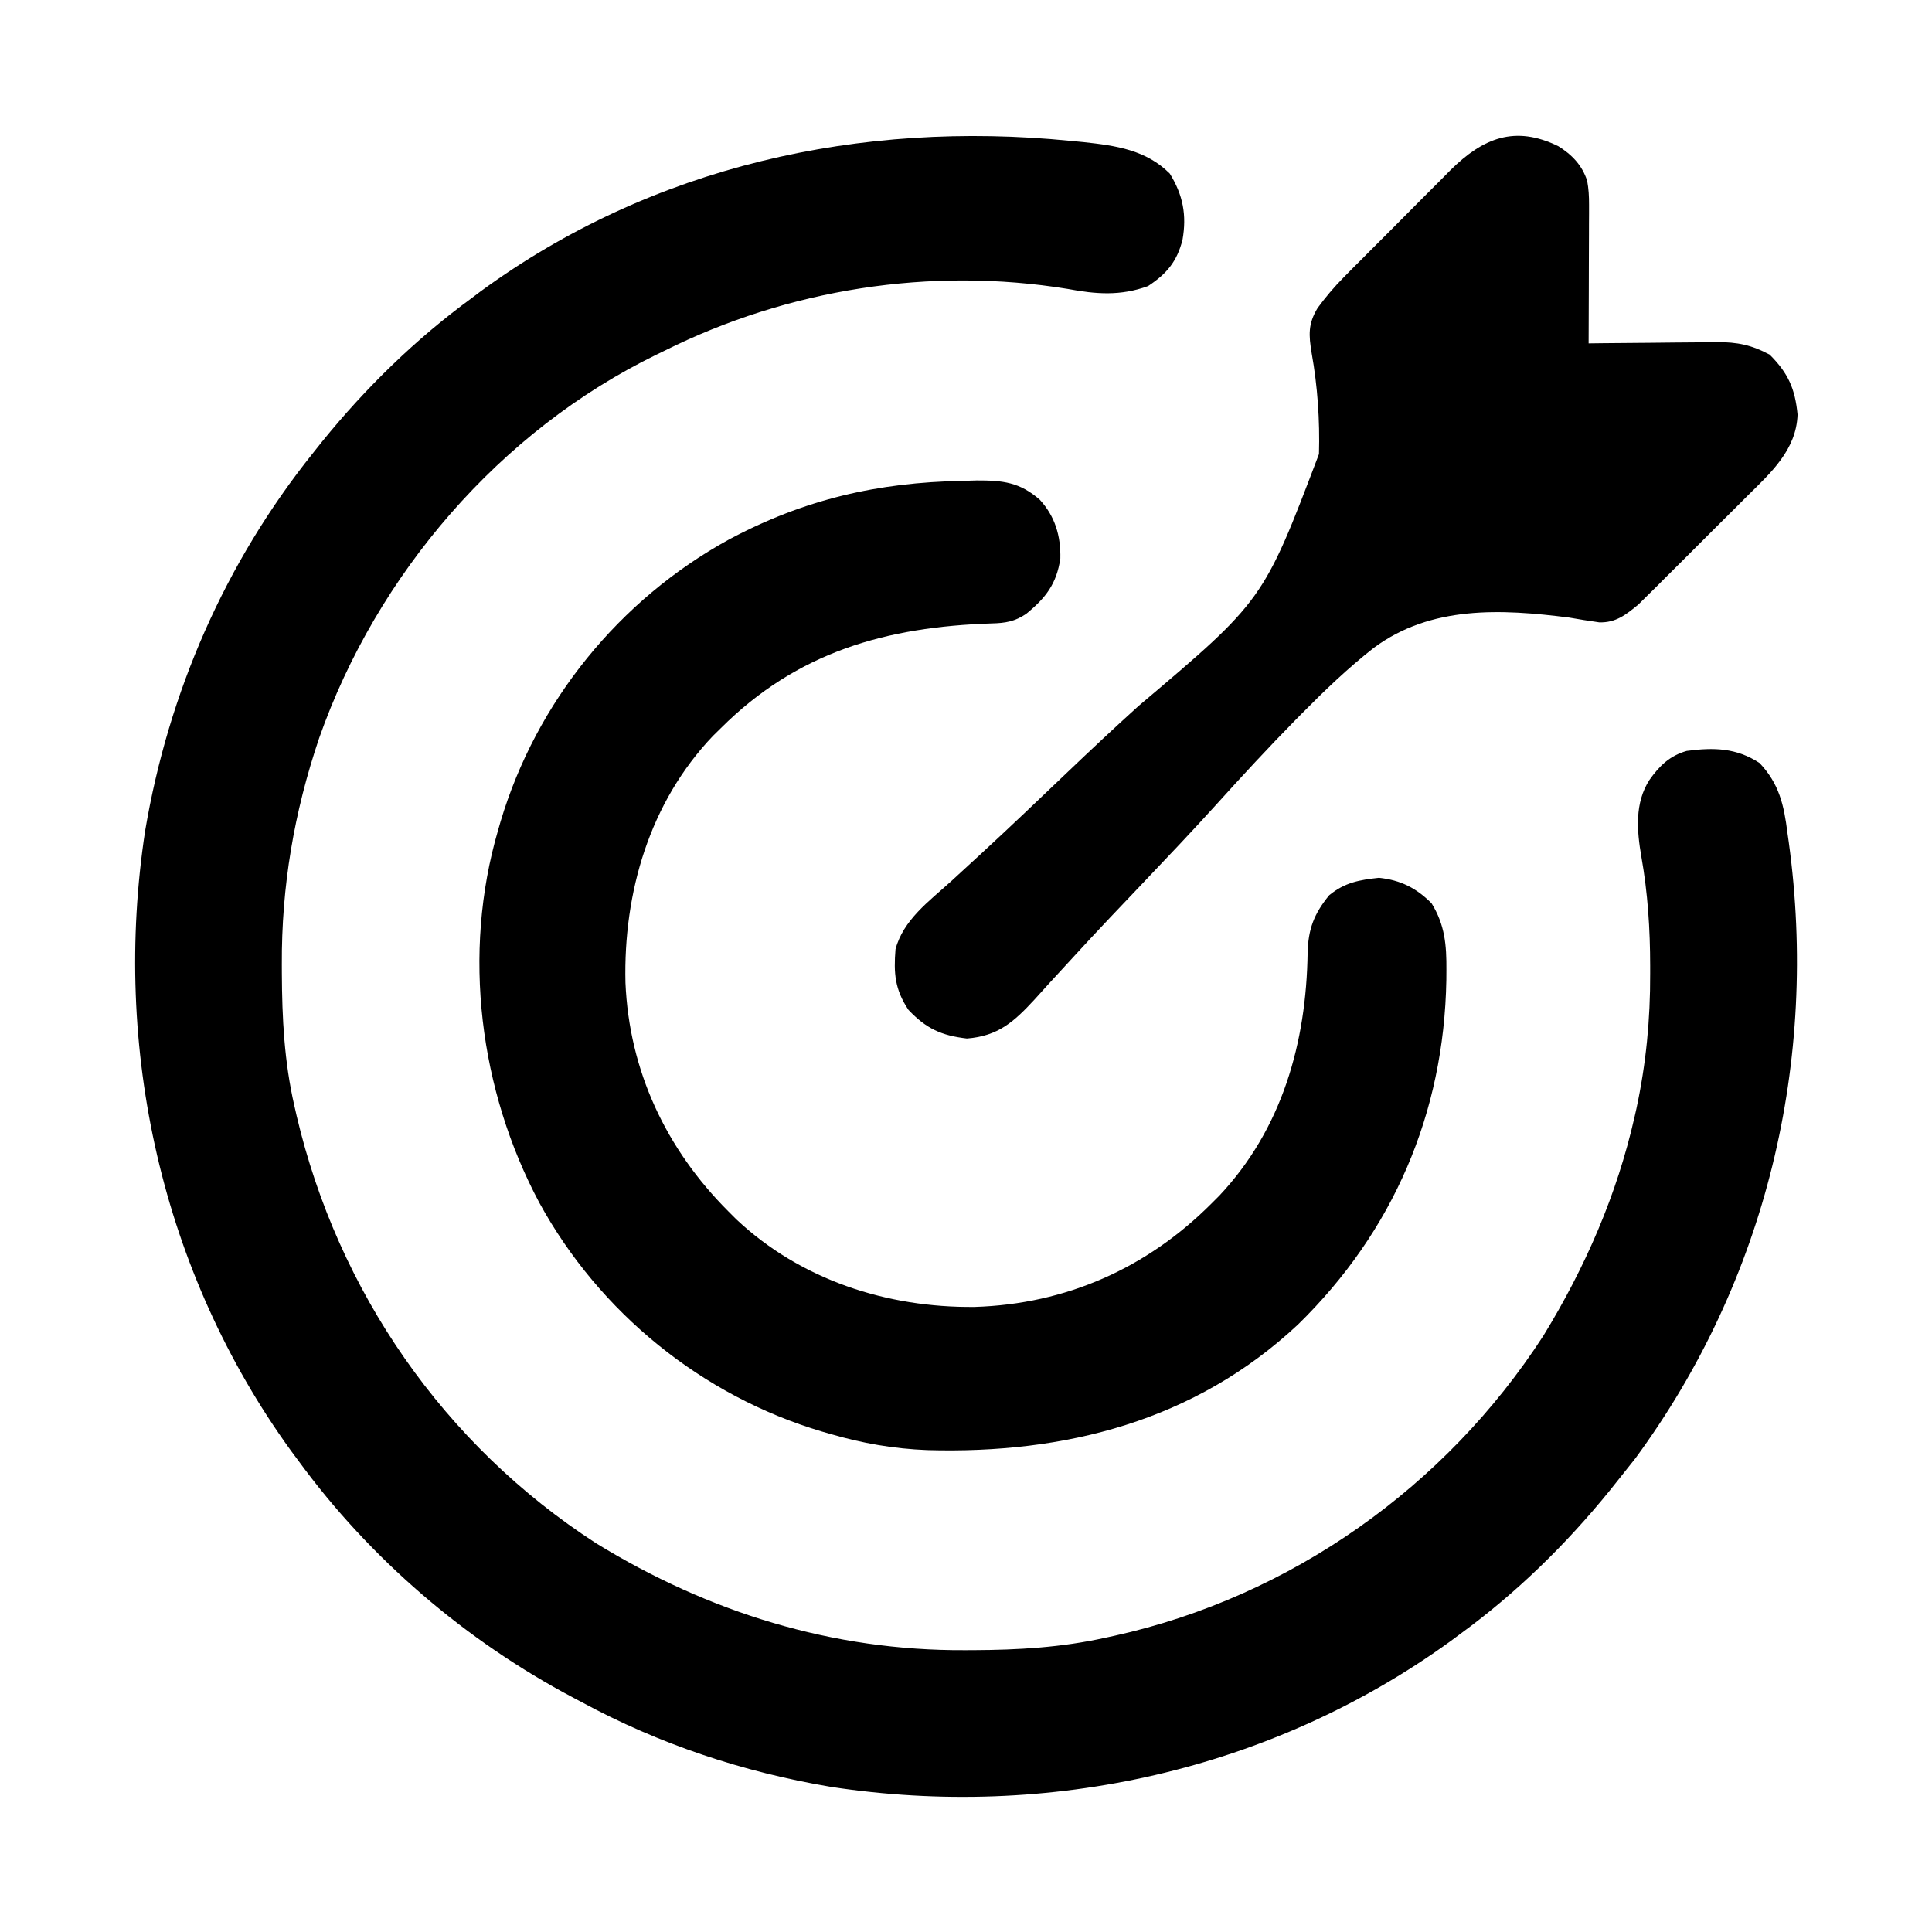 <?xml version="1.0" encoding="UTF-8"?>
<svg version="1.1" xmlns="http://www.w3.org/2000/svg" width="512" height="512">
<path d="M0 0 C1.219 0.118 2.437 0.235 3.693 0.356 C12.161 1.281 20.155 2.405 26.438 8.688 C29.958 14.346 30.964 19.713 29.812 26.25 C28.349 31.976 25.671 35.215 20.688 38.5 C13.388 41.167 6.871 40.661 -0.625 39.25 C-36.941 33.323 -74.712 39.282 -107.562 55.688 C-108.203 55.998 -108.844 56.308 -109.503 56.627 C-151.044 76.826 -183.709 114.839 -198.979 158.282 C-205.632 177.952 -208.984 197.622 -208.875 218.375 C-208.873 219.118 -208.871 219.86 -208.868 220.625 C-208.813 232.524 -208.225 244.058 -205.562 255.688 C-205.364 256.562 -205.165 257.437 -204.96 258.338 C-194.005 304.974 -165.87 345.631 -125.562 371.688 C-95.736 389.985 -62.948 400.18 -27.875 400 C-27.133 399.998 -26.392 399.996 -25.628 399.994 C-13.726 399.945 -2.206 399.281 9.438 396.688 C10.21 396.521 10.982 396.355 11.778 396.184 C58.449 385.853 99.546 356.74 125.438 316.688 C136.525 298.614 144.934 279.337 149.625 258.625 C149.78 257.942 149.935 257.259 150.094 256.555 C152.653 244.629 153.799 232.88 153.75 220.688 C153.75 220.021 153.75 219.354 153.751 218.668 C153.74 208.902 153.123 199.36 151.417 189.727 C150.231 182.86 149.606 175.493 153.562 169.375 C156.209 165.629 158.961 162.959 163.438 161.688 C170.58 160.73 176.648 160.871 182.754 164.91 C187.96 170.406 189.217 176.106 190.125 183.375 C190.242 184.197 190.358 185.019 190.479 185.865 C198.424 243.816 184.515 302.025 149.812 349.188 C148.37 351.033 146.912 352.867 145.438 354.688 C144.25 356.178 144.25 356.178 143.039 357.699 C131.451 371.981 118.29 384.845 103.438 395.688 C102.592 396.317 101.746 396.946 100.875 397.594 C53.443 431.92 -5.691 445.01 -63.342 436.231 C-86.614 432.303 -108.821 424.935 -129.562 413.688 C-130.208 413.346 -130.854 413.005 -131.52 412.654 C-160.105 397.549 -185.489 375.816 -204.562 349.688 C-205.192 348.842 -205.821 347.996 -206.469 347.125 C-240.74 299.769 -253.874 240.489 -245.106 182.908 C-238.898 146.122 -223.912 111.804 -200.562 82.688 C-199.77 81.691 -198.977 80.695 -198.16 79.668 C-186.565 65.39 -173.41 52.538 -158.562 41.688 C-157.775 41.093 -156.987 40.499 -156.176 39.887 C-110.646 6.594 -55.555 -5.482 0 0 Z " fill="#000000" transform="translate(283.562,37.312)"/>
<path d="M0 0 C1.874 -0.059 1.874 -0.059 3.786 -0.118 C10.714 -0.138 15.177 0.355 20.488 4.989 C24.544 9.393 26.078 14.632 25.938 20.562 C24.951 27.293 22.064 31.005 16.875 35.25 C13.896 37.268 11.337 37.688 7.832 37.773 C-20.262 38.675 -43.79 45.326 -64.062 65.562 C-64.747 66.235 -65.431 66.908 -66.137 67.602 C-82.912 85.201 -89.869 109.083 -89.309 132.977 C-88.322 156.346 -78.535 177.09 -62.062 193.562 C-61.366 194.259 -60.67 194.955 -59.953 195.672 C-42.853 211.773 -19.982 219.152 3.222 218.914 C27.431 218.164 48.819 208.681 65.938 191.562 C66.634 190.866 67.33 190.17 68.047 189.453 C84.733 171.732 91.131 148.868 91.472 125.032 C91.634 118.778 93.16 114.735 97.188 109.812 C101.324 106.428 105.148 105.758 110.375 105.188 C116.09 105.789 120.255 107.88 124.312 111.938 C127.873 117.69 128.295 123.044 128.25 129.625 C128.243 130.93 128.243 130.93 128.235 132.261 C127.619 167.565 114.17 198.906 88.938 223.562 C61.628 249.145 27.198 257.91 -9.325 256.851 C-18.188 256.51 -26.565 255.049 -35.062 252.562 C-36.152 252.249 -36.152 252.249 -37.264 251.929 C-69.058 242.463 -96.174 220.417 -112.094 191.375 C-128.012 161.578 -132.619 125.223 -123.062 92.562 C-122.854 91.836 -122.645 91.11 -122.429 90.361 C-112.963 58.567 -90.917 31.451 -61.875 15.531 C-41.959 4.891 -22.411 0.398 0 0 Z " fill="#000000" transform="translate(255.062,127.438)"/>
<path d="M0 0 C3.611 2.242 6.339 5.056 7.669 9.197 C8.064 11.346 8.171 13.308 8.164 15.491 C8.164 16.312 8.164 17.132 8.164 17.978 C8.159 18.854 8.154 19.73 8.148 20.633 C8.146 21.989 8.146 21.989 8.144 23.373 C8.139 26.257 8.126 29.14 8.113 32.023 C8.108 33.98 8.104 35.937 8.1 37.895 C8.089 42.688 8.071 47.48 8.051 52.273 C9.859 52.25 9.859 52.25 11.703 52.226 C16.197 52.171 20.69 52.137 25.183 52.109 C27.124 52.094 29.065 52.073 31.006 52.047 C33.803 52.011 36.601 51.994 39.398 51.98 C40.259 51.965 41.12 51.95 42.007 51.934 C47.465 51.932 51.224 52.67 56.051 55.273 C60.967 60.189 62.763 64.299 63.426 71.148 C63.1 80.486 56.353 86.551 50.121 92.699 C48.819 94.003 48.819 94.003 47.491 95.334 C45.662 97.161 43.828 98.984 41.989 100.802 C39.18 103.582 36.39 106.38 33.602 109.182 C31.818 110.959 30.032 112.736 28.246 114.512 C27.415 115.346 26.583 116.18 25.727 117.04 C24.939 117.815 24.152 118.59 23.34 119.388 C22.655 120.068 21.97 120.748 21.264 121.448 C18 124.141 15.277 126.346 10.857 126.202 C8.17 125.837 5.506 125.381 2.833 124.926 C-15.123 122.645 -33.698 121.713 -48.862 132.945 C-55.704 138.289 -61.934 144.286 -68.031 150.453 C-68.604 151.032 -69.176 151.611 -69.766 152.207 C-76.87 159.433 -83.734 166.867 -90.525 174.386 C-96.952 181.494 -103.55 188.437 -110.154 195.379 C-112.48 197.824 -114.806 200.271 -117.129 202.719 C-117.692 203.311 -118.255 203.904 -118.835 204.514 C-122.148 208.012 -125.428 211.537 -128.68 215.092 C-130.692 217.291 -132.714 219.483 -134.735 221.674 C-136.106 223.168 -137.461 224.676 -138.816 226.184 C-144.244 232.061 -148.448 235.845 -156.707 236.488 C-163.428 235.701 -167.451 233.91 -172.199 228.898 C-175.819 223.469 -176.136 219.17 -175.629 212.836 C-173.56 205.035 -166.696 200.086 -160.964 194.886 C-158.861 192.96 -156.763 191.028 -154.665 189.097 C-154.114 188.59 -153.563 188.084 -152.995 187.562 C-145.236 180.421 -137.619 173.129 -129.993 165.847 C-123.806 159.948 -117.58 154.107 -111.239 148.376 C-78.14 120.394 -78.14 120.394 -63.408 81.6 C-63.161 72.661 -63.77 63.666 -65.346 54.858 C-66.13 50.081 -66.331 47.128 -63.771 42.898 C-61.669 40.035 -59.415 37.356 -56.913 34.833 C-56.155 34.062 -55.397 33.292 -54.616 32.498 C-53.811 31.695 -53.005 30.893 -52.176 30.066 C-51.334 29.219 -50.492 28.372 -49.624 27.499 C-47.851 25.72 -46.074 23.944 -44.294 22.172 C-41.577 19.464 -38.88 16.738 -36.184 14.01 C-34.453 12.278 -32.721 10.546 -30.988 8.816 C-30.187 8.004 -29.386 7.191 -28.56 6.354 C-19.907 -2.192 -11.485 -5.594 0 0 Z " fill="#000000" transform="translate(412.949,38.727)"/>
</svg>
